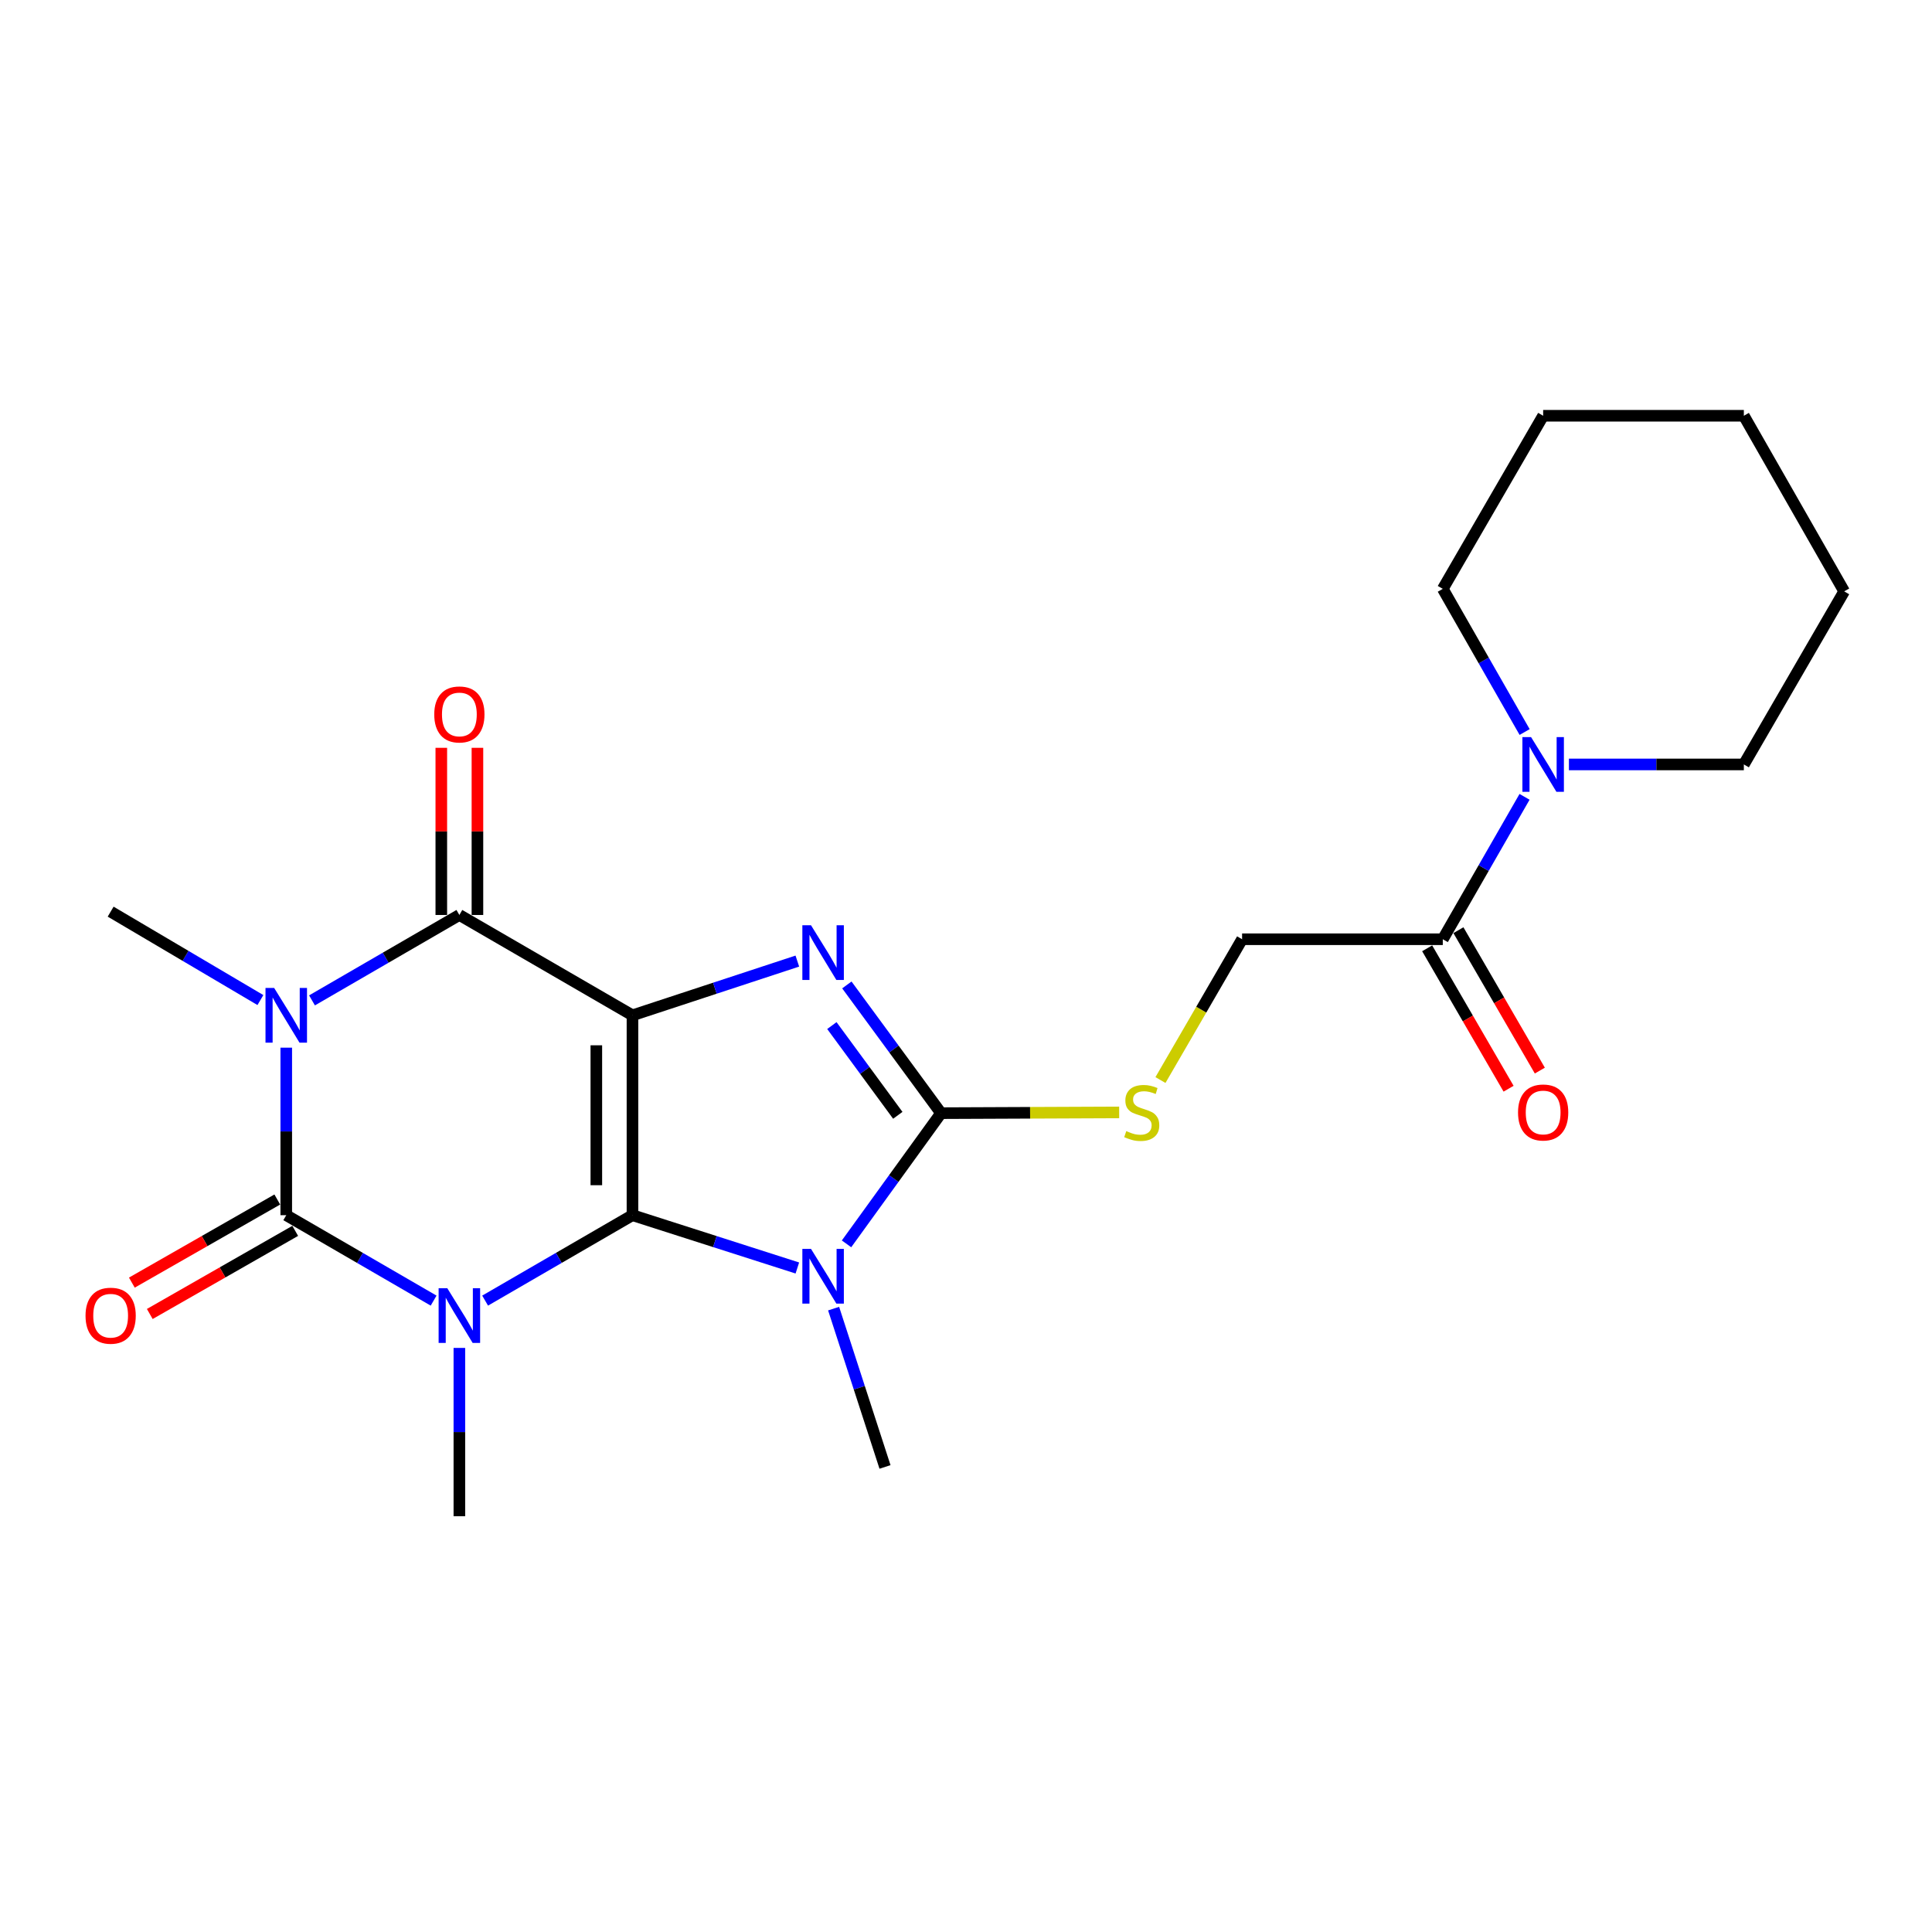 <?xml version='1.0' encoding='iso-8859-1'?>
<svg version='1.1' baseProfile='full'
              xmlns='http://www.w3.org/2000/svg'
                      xmlns:rdkit='http://www.rdkit.org/xml'
                      xmlns:xlink='http://www.w3.org/1999/xlink'
                  xml:space='preserve'
width='1000px' height='1000px' viewBox='0 0 1000 1000'>
<!-- END OF HEADER -->
<rect style='opacity:1.0;fill:#FFFFFF;stroke:none' width='1000' height='1000' x='0' y='0'> </rect>
<path class='bond-0' d='M 327.363,628.979 L 327.363,525.526' style='fill:none;fill-rule:evenodd;stroke:#000000;stroke-width:6px;stroke-linecap:butt;stroke-linejoin:miter;stroke-opacity:1' />
<path class='bond-0' d='M 308.663,613.461 L 308.663,541.044' style='fill:none;fill-rule:evenodd;stroke:#000000;stroke-width:6px;stroke-linecap:butt;stroke-linejoin:miter;stroke-opacity:1' />
<path class='bond-1' d='M 327.363,628.979 L 289.231,651.088' style='fill:none;fill-rule:evenodd;stroke:#000000;stroke-width:6px;stroke-linecap:butt;stroke-linejoin:miter;stroke-opacity:1' />
<path class='bond-1' d='M 289.231,651.088 L 251.098,673.196' style='fill:none;fill-rule:evenodd;stroke:#0000FF;stroke-width:6px;stroke-linecap:butt;stroke-linejoin:miter;stroke-opacity:1' />
<path class='bond-4' d='M 327.363,628.979 L 370.035,642.646' style='fill:none;fill-rule:evenodd;stroke:#000000;stroke-width:6px;stroke-linecap:butt;stroke-linejoin:miter;stroke-opacity:1' />
<path class='bond-4' d='M 370.035,642.646 L 412.707,656.313' style='fill:none;fill-rule:evenodd;stroke:#0000FF;stroke-width:6px;stroke-linecap:butt;stroke-linejoin:miter;stroke-opacity:1' />
<path class='bond-5' d='M 327.363,525.526 L 370.032,511.491' style='fill:none;fill-rule:evenodd;stroke:#000000;stroke-width:6px;stroke-linecap:butt;stroke-linejoin:miter;stroke-opacity:1' />
<path class='bond-5' d='M 370.032,511.491 L 412.701,497.457' style='fill:none;fill-rule:evenodd;stroke:#0000FF;stroke-width:6px;stroke-linecap:butt;stroke-linejoin:miter;stroke-opacity:1' />
<path class='bond-6' d='M 327.363,525.526 L 237.769,473.591' style='fill:none;fill-rule:evenodd;stroke:#000000;stroke-width:6px;stroke-linecap:butt;stroke-linejoin:miter;stroke-opacity:1' />
<path class='bond-2' d='M 224.439,673.197 L 186.302,651.088' style='fill:none;fill-rule:evenodd;stroke:#0000FF;stroke-width:6px;stroke-linecap:butt;stroke-linejoin:miter;stroke-opacity:1' />
<path class='bond-2' d='M 186.302,651.088 L 148.164,628.979' style='fill:none;fill-rule:evenodd;stroke:#000000;stroke-width:6px;stroke-linecap:butt;stroke-linejoin:miter;stroke-opacity:1' />
<path class='bond-15' d='M 237.769,697.681 L 237.769,741.242' style='fill:none;fill-rule:evenodd;stroke:#0000FF;stroke-width:6px;stroke-linecap:butt;stroke-linejoin:miter;stroke-opacity:1' />
<path class='bond-15' d='M 237.769,741.242 L 237.769,784.803' style='fill:none;fill-rule:evenodd;stroke:#000000;stroke-width:6px;stroke-linecap:butt;stroke-linejoin:miter;stroke-opacity:1' />
<path class='bond-3' d='M 148.164,628.979 L 148.164,585.626' style='fill:none;fill-rule:evenodd;stroke:#000000;stroke-width:6px;stroke-linecap:butt;stroke-linejoin:miter;stroke-opacity:1' />
<path class='bond-3' d='M 148.164,585.626 L 148.164,542.272' style='fill:none;fill-rule:evenodd;stroke:#0000FF;stroke-width:6px;stroke-linecap:butt;stroke-linejoin:miter;stroke-opacity:1' />
<path class='bond-11' d='M 143.525,620.861 L 105.887,642.371' style='fill:none;fill-rule:evenodd;stroke:#000000;stroke-width:6px;stroke-linecap:butt;stroke-linejoin:miter;stroke-opacity:1' />
<path class='bond-11' d='M 105.887,642.371 L 68.249,663.881' style='fill:none;fill-rule:evenodd;stroke:#FF0000;stroke-width:6px;stroke-linecap:butt;stroke-linejoin:miter;stroke-opacity:1' />
<path class='bond-11' d='M 152.803,637.097 L 115.165,658.607' style='fill:none;fill-rule:evenodd;stroke:#000000;stroke-width:6px;stroke-linecap:butt;stroke-linejoin:miter;stroke-opacity:1' />
<path class='bond-11' d='M 115.165,658.607 L 77.527,680.117' style='fill:none;fill-rule:evenodd;stroke:#FF0000;stroke-width:6px;stroke-linecap:butt;stroke-linejoin:miter;stroke-opacity:1' />
<path class='bond-16' d='M 134.785,517.628 L 96.028,494.747' style='fill:none;fill-rule:evenodd;stroke:#0000FF;stroke-width:6px;stroke-linecap:butt;stroke-linejoin:miter;stroke-opacity:1' />
<path class='bond-16' d='M 96.028,494.747 L 57.271,471.867' style='fill:none;fill-rule:evenodd;stroke:#000000;stroke-width:6px;stroke-linecap:butt;stroke-linejoin:miter;stroke-opacity:1' />
<path class='bond-24' d='M 161.493,517.8 L 199.631,495.696' style='fill:none;fill-rule:evenodd;stroke:#0000FF;stroke-width:6px;stroke-linecap:butt;stroke-linejoin:miter;stroke-opacity:1' />
<path class='bond-24' d='M 199.631,495.696 L 237.769,473.591' style='fill:none;fill-rule:evenodd;stroke:#000000;stroke-width:6px;stroke-linecap:butt;stroke-linejoin:miter;stroke-opacity:1' />
<path class='bond-7' d='M 438.162,643.818 L 462.622,609.995' style='fill:none;fill-rule:evenodd;stroke:#0000FF;stroke-width:6px;stroke-linecap:butt;stroke-linejoin:miter;stroke-opacity:1' />
<path class='bond-7' d='M 462.622,609.995 L 487.083,576.172' style='fill:none;fill-rule:evenodd;stroke:#000000;stroke-width:6px;stroke-linecap:butt;stroke-linejoin:miter;stroke-opacity:1' />
<path class='bond-17' d='M 431.476,677.337 L 444.777,718.312' style='fill:none;fill-rule:evenodd;stroke:#0000FF;stroke-width:6px;stroke-linecap:butt;stroke-linejoin:miter;stroke-opacity:1' />
<path class='bond-17' d='M 444.777,718.312 L 458.077,759.288' style='fill:none;fill-rule:evenodd;stroke:#000000;stroke-width:6px;stroke-linecap:butt;stroke-linejoin:miter;stroke-opacity:1' />
<path class='bond-23' d='M 438.333,509.808 L 462.708,542.99' style='fill:none;fill-rule:evenodd;stroke:#0000FF;stroke-width:6px;stroke-linecap:butt;stroke-linejoin:miter;stroke-opacity:1' />
<path class='bond-23' d='M 462.708,542.99 L 487.083,576.172' style='fill:none;fill-rule:evenodd;stroke:#000000;stroke-width:6px;stroke-linecap:butt;stroke-linejoin:miter;stroke-opacity:1' />
<path class='bond-23' d='M 430.575,530.834 L 447.637,554.061' style='fill:none;fill-rule:evenodd;stroke:#0000FF;stroke-width:6px;stroke-linecap:butt;stroke-linejoin:miter;stroke-opacity:1' />
<path class='bond-23' d='M 447.637,554.061 L 464.7,577.288' style='fill:none;fill-rule:evenodd;stroke:#000000;stroke-width:6px;stroke-linecap:butt;stroke-linejoin:miter;stroke-opacity:1' />
<path class='bond-12' d='M 247.119,473.591 L 247.119,430.33' style='fill:none;fill-rule:evenodd;stroke:#000000;stroke-width:6px;stroke-linecap:butt;stroke-linejoin:miter;stroke-opacity:1' />
<path class='bond-12' d='M 247.119,430.33 L 247.119,387.069' style='fill:none;fill-rule:evenodd;stroke:#FF0000;stroke-width:6px;stroke-linecap:butt;stroke-linejoin:miter;stroke-opacity:1' />
<path class='bond-12' d='M 228.419,473.591 L 228.419,430.33' style='fill:none;fill-rule:evenodd;stroke:#000000;stroke-width:6px;stroke-linecap:butt;stroke-linejoin:miter;stroke-opacity:1' />
<path class='bond-12' d='M 228.419,430.33 L 228.419,387.069' style='fill:none;fill-rule:evenodd;stroke:#FF0000;stroke-width:6px;stroke-linecap:butt;stroke-linejoin:miter;stroke-opacity:1' />
<path class='bond-10' d='M 487.083,576.172 L 533.184,575.978' style='fill:none;fill-rule:evenodd;stroke:#000000;stroke-width:6px;stroke-linecap:butt;stroke-linejoin:miter;stroke-opacity:1' />
<path class='bond-10' d='M 533.184,575.978 L 579.286,575.785' style='fill:none;fill-rule:evenodd;stroke:#CCCC00;stroke-width:6px;stroke-linecap:butt;stroke-linejoin:miter;stroke-opacity:1' />
<path class='bond-8' d='M 746.787,486.152 L 642.907,486.152' style='fill:none;fill-rule:evenodd;stroke:#000000;stroke-width:6px;stroke-linecap:butt;stroke-linejoin:miter;stroke-opacity:1' />
<path class='bond-9' d='M 746.787,486.152 L 767.946,449.297' style='fill:none;fill-rule:evenodd;stroke:#000000;stroke-width:6px;stroke-linecap:butt;stroke-linejoin:miter;stroke-opacity:1' />
<path class='bond-9' d='M 767.946,449.297 L 789.105,412.442' style='fill:none;fill-rule:evenodd;stroke:#0000FF;stroke-width:6px;stroke-linecap:butt;stroke-linejoin:miter;stroke-opacity:1' />
<path class='bond-14' d='M 738.698,490.842 L 759.768,527.179' style='fill:none;fill-rule:evenodd;stroke:#000000;stroke-width:6px;stroke-linecap:butt;stroke-linejoin:miter;stroke-opacity:1' />
<path class='bond-14' d='M 759.768,527.179 L 780.838,563.517' style='fill:none;fill-rule:evenodd;stroke:#FF0000;stroke-width:6px;stroke-linecap:butt;stroke-linejoin:miter;stroke-opacity:1' />
<path class='bond-14' d='M 754.875,481.461 L 775.946,517.799' style='fill:none;fill-rule:evenodd;stroke:#000000;stroke-width:6px;stroke-linecap:butt;stroke-linejoin:miter;stroke-opacity:1' />
<path class='bond-14' d='M 775.946,517.799 L 797.016,554.137' style='fill:none;fill-rule:evenodd;stroke:#FF0000;stroke-width:6px;stroke-linecap:butt;stroke-linejoin:miter;stroke-opacity:1' />
<path class='bond-18' d='M 812.069,395.674 L 857.34,395.674' style='fill:none;fill-rule:evenodd;stroke:#0000FF;stroke-width:6px;stroke-linecap:butt;stroke-linejoin:miter;stroke-opacity:1' />
<path class='bond-18' d='M 857.34,395.674 L 902.611,395.674' style='fill:none;fill-rule:evenodd;stroke:#000000;stroke-width:6px;stroke-linecap:butt;stroke-linejoin:miter;stroke-opacity:1' />
<path class='bond-19' d='M 789.143,378.897 L 767.965,341.844' style='fill:none;fill-rule:evenodd;stroke:#0000FF;stroke-width:6px;stroke-linecap:butt;stroke-linejoin:miter;stroke-opacity:1' />
<path class='bond-19' d='M 767.965,341.844 L 746.787,304.791' style='fill:none;fill-rule:evenodd;stroke:#000000;stroke-width:6px;stroke-linecap:butt;stroke-linejoin:miter;stroke-opacity:1' />
<path class='bond-13' d='M 600.651,559.027 L 621.779,522.589' style='fill:none;fill-rule:evenodd;stroke:#CCCC00;stroke-width:6px;stroke-linecap:butt;stroke-linejoin:miter;stroke-opacity:1' />
<path class='bond-13' d='M 621.779,522.589 L 642.907,486.152' style='fill:none;fill-rule:evenodd;stroke:#000000;stroke-width:6px;stroke-linecap:butt;stroke-linejoin:miter;stroke-opacity:1' />
<path class='bond-21' d='M 902.611,395.674 L 954.545,306.09' style='fill:none;fill-rule:evenodd;stroke:#000000;stroke-width:6px;stroke-linecap:butt;stroke-linejoin:miter;stroke-opacity:1' />
<path class='bond-20' d='M 746.787,304.791 L 798.732,215.197' style='fill:none;fill-rule:evenodd;stroke:#000000;stroke-width:6px;stroke-linecap:butt;stroke-linejoin:miter;stroke-opacity:1' />
<path class='bond-22' d='M 798.732,215.197 L 902.611,215.197' style='fill:none;fill-rule:evenodd;stroke:#000000;stroke-width:6px;stroke-linecap:butt;stroke-linejoin:miter;stroke-opacity:1' />
<path class='bond-25' d='M 954.545,306.09 L 902.611,215.197' style='fill:none;fill-rule:evenodd;stroke:#000000;stroke-width:6px;stroke-linecap:butt;stroke-linejoin:miter;stroke-opacity:1' />
<path  class='atom-2' d='M 231.509 666.764
L 240.789 681.764
Q 241.709 683.244, 243.189 685.924
Q 244.669 688.604, 244.749 688.764
L 244.749 666.764
L 248.509 666.764
L 248.509 695.084
L 244.629 695.084
L 234.669 678.684
Q 233.509 676.764, 232.269 674.564
Q 231.069 672.364, 230.709 671.684
L 230.709 695.084
L 227.029 695.084
L 227.029 666.764
L 231.509 666.764
' fill='#0000FF'/>
<path  class='atom-4' d='M 141.904 511.366
L 151.184 526.366
Q 152.104 527.846, 153.584 530.526
Q 155.064 533.206, 155.144 533.366
L 155.144 511.366
L 158.904 511.366
L 158.904 539.686
L 155.024 539.686
L 145.064 523.286
Q 143.904 521.366, 142.664 519.166
Q 141.464 516.966, 141.104 516.286
L 141.104 539.686
L 137.424 539.686
L 137.424 511.366
L 141.904 511.366
' fill='#0000FF'/>
<path  class='atom-5' d='M 419.778 646.422
L 429.058 661.422
Q 429.978 662.902, 431.458 665.582
Q 432.938 668.262, 433.018 668.422
L 433.018 646.422
L 436.778 646.422
L 436.778 674.742
L 432.898 674.742
L 422.938 658.342
Q 421.778 656.422, 420.538 654.222
Q 419.338 652.022, 418.978 651.342
L 418.978 674.742
L 415.298 674.742
L 415.298 646.422
L 419.778 646.422
' fill='#0000FF'/>
<path  class='atom-6' d='M 419.778 478.911
L 429.058 493.911
Q 429.978 495.391, 431.458 498.071
Q 432.938 500.751, 433.018 500.911
L 433.018 478.911
L 436.778 478.911
L 436.778 507.231
L 432.898 507.231
L 422.938 490.831
Q 421.778 488.911, 420.538 486.711
Q 419.338 484.511, 418.978 483.831
L 418.978 507.231
L 415.298 507.231
L 415.298 478.911
L 419.778 478.911
' fill='#0000FF'/>
<path  class='atom-10' d='M 792.472 381.514
L 801.752 396.514
Q 802.672 397.994, 804.152 400.674
Q 805.632 403.354, 805.712 403.514
L 805.712 381.514
L 809.472 381.514
L 809.472 409.834
L 805.592 409.834
L 795.632 393.434
Q 794.472 391.514, 793.232 389.314
Q 792.032 387.114, 791.672 386.434
L 791.672 409.834
L 787.992 409.834
L 787.992 381.514
L 792.472 381.514
' fill='#0000FF'/>
<path  class='atom-11' d='M 582.963 585.456
Q 583.283 585.576, 584.603 586.136
Q 585.923 586.696, 587.363 587.056
Q 588.843 587.376, 590.283 587.376
Q 592.963 587.376, 594.523 586.096
Q 596.083 584.776, 596.083 582.496
Q 596.083 580.936, 595.283 579.976
Q 594.523 579.016, 593.323 578.496
Q 592.123 577.976, 590.123 577.376
Q 587.603 576.616, 586.083 575.896
Q 584.603 575.176, 583.523 573.656
Q 582.483 572.136, 582.483 569.576
Q 582.483 566.016, 584.883 563.816
Q 587.323 561.616, 592.123 561.616
Q 595.403 561.616, 599.123 563.176
L 598.203 566.256
Q 594.803 564.856, 592.243 564.856
Q 589.483 564.856, 587.963 566.016
Q 586.443 567.136, 586.483 569.096
Q 586.483 570.616, 587.243 571.536
Q 588.043 572.456, 589.163 572.976
Q 590.323 573.496, 592.243 574.096
Q 594.803 574.896, 596.323 575.696
Q 597.843 576.496, 598.923 578.136
Q 600.043 579.736, 600.043 582.496
Q 600.043 586.416, 597.403 588.536
Q 594.803 590.616, 590.443 590.616
Q 587.923 590.616, 586.003 590.056
Q 584.123 589.536, 581.883 588.616
L 582.963 585.456
' fill='#CCCC00'/>
<path  class='atom-12' d='M 44.271 681.004
Q 44.271 674.204, 47.631 670.404
Q 50.991 666.604, 57.271 666.604
Q 63.551 666.604, 66.911 670.404
Q 70.271 674.204, 70.271 681.004
Q 70.271 687.884, 66.871 691.804
Q 63.471 695.684, 57.271 695.684
Q 51.031 695.684, 47.631 691.804
Q 44.271 687.924, 44.271 681.004
M 57.271 692.484
Q 61.591 692.484, 63.911 689.604
Q 66.271 686.684, 66.271 681.004
Q 66.271 675.444, 63.911 672.644
Q 61.591 669.804, 57.271 669.804
Q 52.951 669.804, 50.591 672.604
Q 48.271 675.404, 48.271 681.004
Q 48.271 686.724, 50.591 689.604
Q 52.951 692.484, 57.271 692.484
' fill='#FF0000'/>
<path  class='atom-13' d='M 224.769 369.792
Q 224.769 362.992, 228.129 359.192
Q 231.489 355.392, 237.769 355.392
Q 244.049 355.392, 247.409 359.192
Q 250.769 362.992, 250.769 369.792
Q 250.769 376.672, 247.369 380.592
Q 243.969 384.472, 237.769 384.472
Q 231.529 384.472, 228.129 380.592
Q 224.769 376.712, 224.769 369.792
M 237.769 381.272
Q 242.089 381.272, 244.409 378.392
Q 246.769 375.472, 246.769 369.792
Q 246.769 364.232, 244.409 361.432
Q 242.089 358.592, 237.769 358.592
Q 233.449 358.592, 231.089 361.392
Q 228.769 364.192, 228.769 369.792
Q 228.769 375.512, 231.089 378.392
Q 233.449 381.272, 237.769 381.272
' fill='#FF0000'/>
<path  class='atom-15' d='M 785.732 575.816
Q 785.732 569.016, 789.092 565.216
Q 792.452 561.416, 798.732 561.416
Q 805.012 561.416, 808.372 565.216
Q 811.732 569.016, 811.732 575.816
Q 811.732 582.696, 808.332 586.616
Q 804.932 590.496, 798.732 590.496
Q 792.492 590.496, 789.092 586.616
Q 785.732 582.736, 785.732 575.816
M 798.732 587.296
Q 803.052 587.296, 805.372 584.416
Q 807.732 581.496, 807.732 575.816
Q 807.732 570.256, 805.372 567.456
Q 803.052 564.616, 798.732 564.616
Q 794.412 564.616, 792.052 567.416
Q 789.732 570.216, 789.732 575.816
Q 789.732 581.536, 792.052 584.416
Q 794.412 587.296, 798.732 587.296
' fill='#FF0000'/>
</svg>
